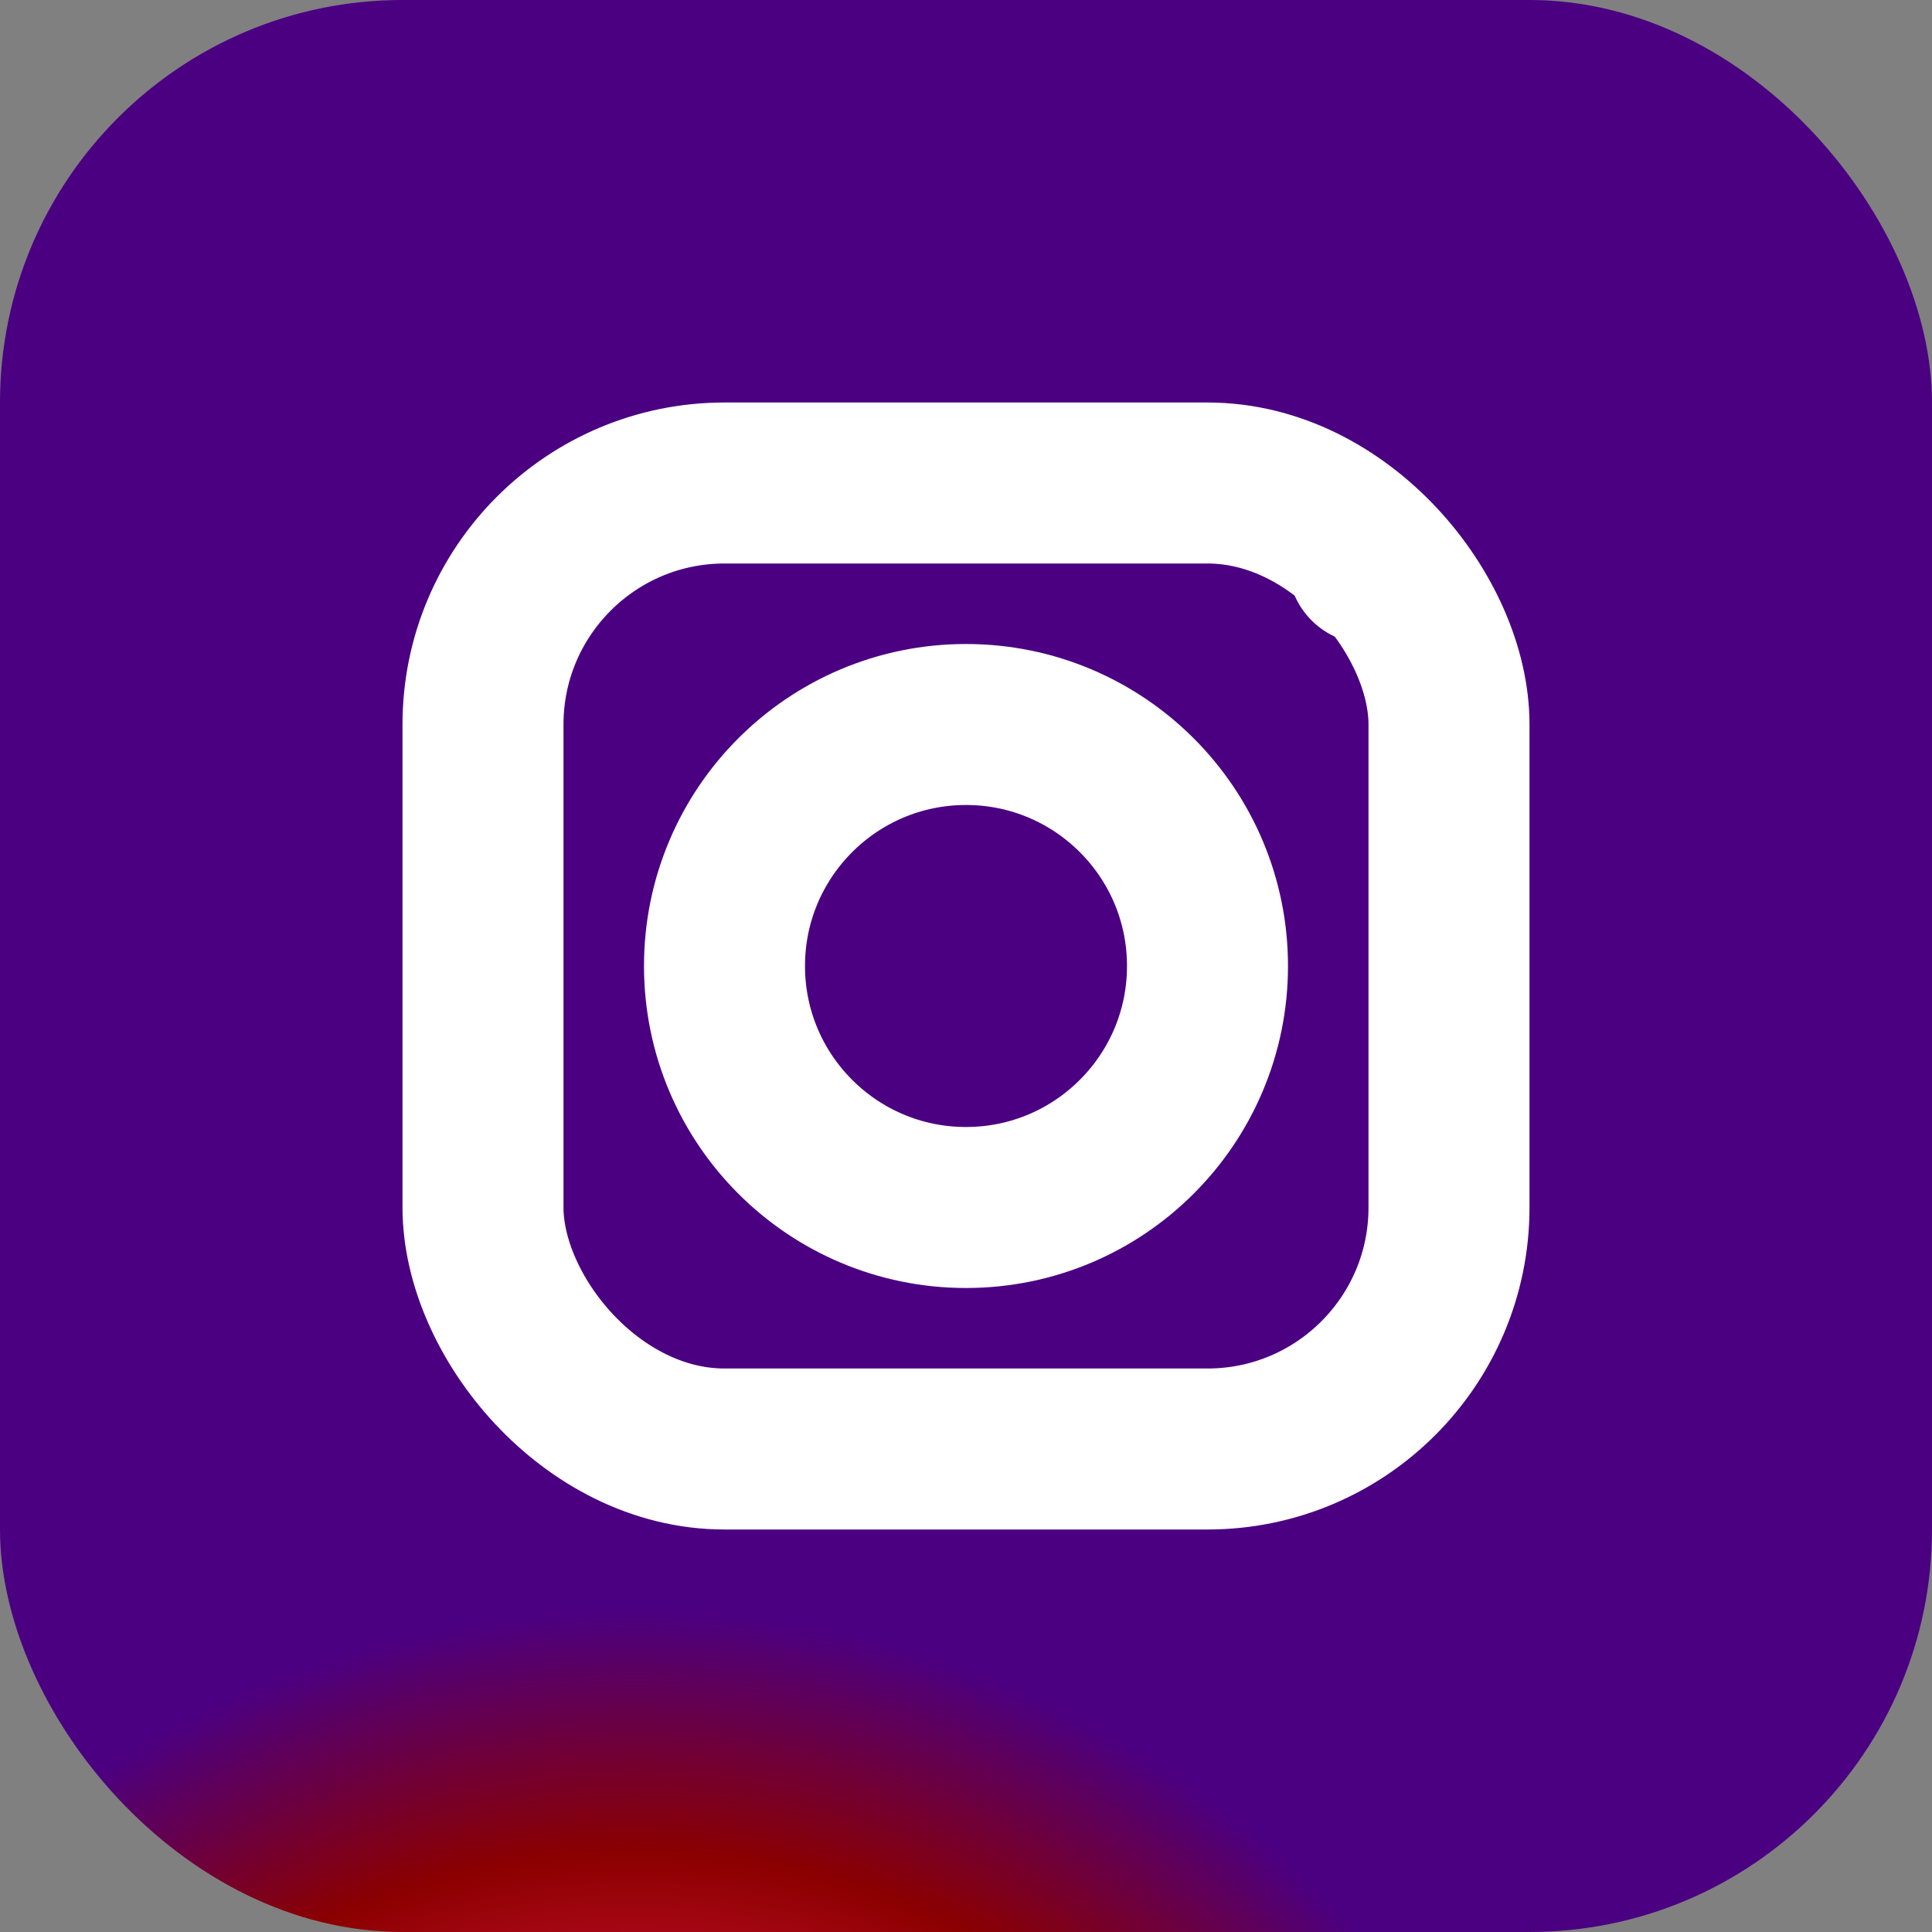 <svg width="24" height="24" viewBox="0 0 24 24" fill="none" xmlns="http://www.w3.org/2000/svg">
  <rect x="0" y="0" width="24" height="24" fill="#808080" stroke="none"/>
  <!-- Instagram gradient background -->
  <defs>
    <radialGradient id="instagram-gradient" cx="0.33" cy="1.33">
      <stop offset="0%" style="stop-color:#FFDB73"/>
      <stop offset="15%" style="stop-color:#FFCD02"/>
      <stop offset="25%" style="stop-color:#FF6347"/>
      <stop offset="50%" style="stop-color:#DC143C"/>
      <stop offset="75%" style="stop-color:#8B0000"/>
      <stop offset="100%" style="stop-color:#4B0082"/>
    </radialGradient>
  </defs>
  
  <rect width="24" height="24" rx="5" fill="url(#instagram-gradient)"/>
  
  <!-- Camera icon -->
  <rect x="6" y="6" width="12" height="12" rx="3" stroke="white" stroke-width="2" fill="none"/>
  
  <!-- Lens -->
  <circle cx="12" cy="12" r="3" stroke="white" stroke-width="2" fill="none"/>
  
  <!-- Camera dot -->
  <circle cx="17" cy="7" r="1" fill="white"/>
</svg>
